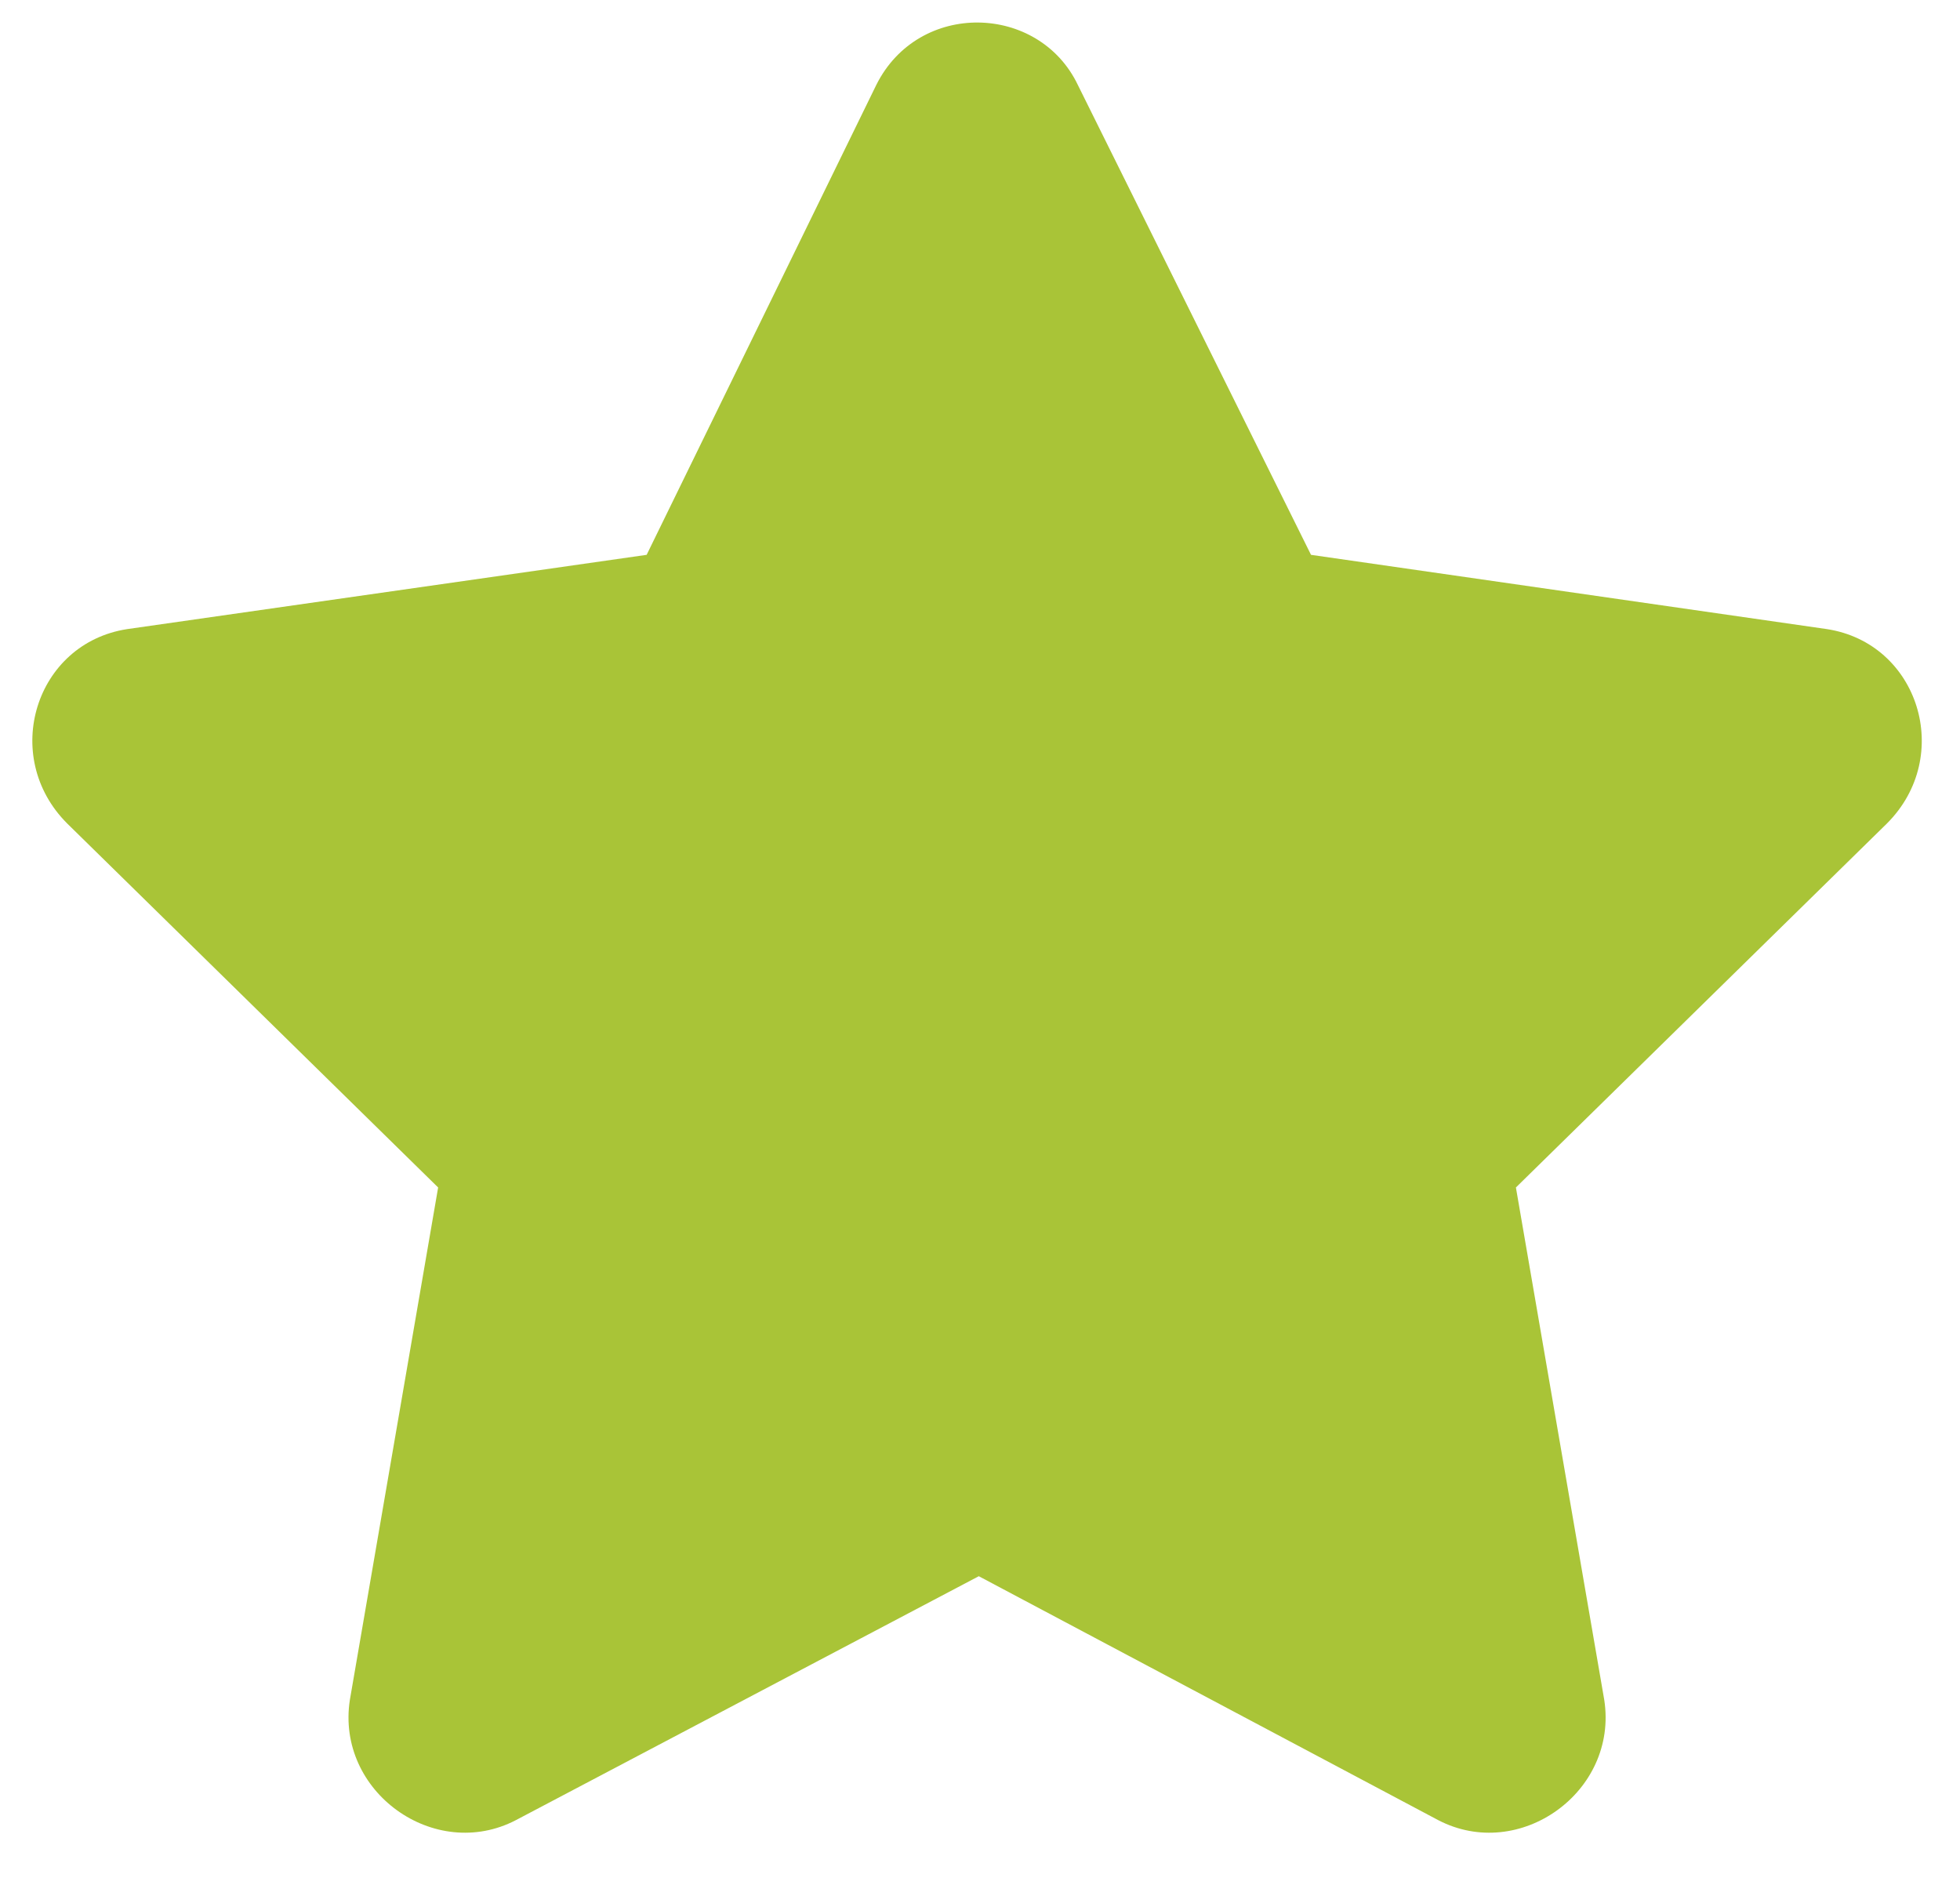 <svg width="26" height="25" viewBox="0 0 26 25" fill="none" xmlns="http://www.w3.org/2000/svg">
<path d="M11.625 1.125C12.188 0 13.781 0.047 14.297 1.125L17.391 7.359L24.234 8.344C25.453 8.531 25.922 10.031 25.031 10.922L20.109 15.75L21.281 22.547C21.469 23.766 20.156 24.703 19.078 24.141L12.984 20.906L6.844 24.141C5.766 24.703 4.453 23.766 4.641 22.547L5.812 15.75L0.891 10.922C0 10.031 0.469 8.531 1.688 8.344L8.578 7.359L11.625 1.125Z" fill="#A9C437"/>
</svg>
